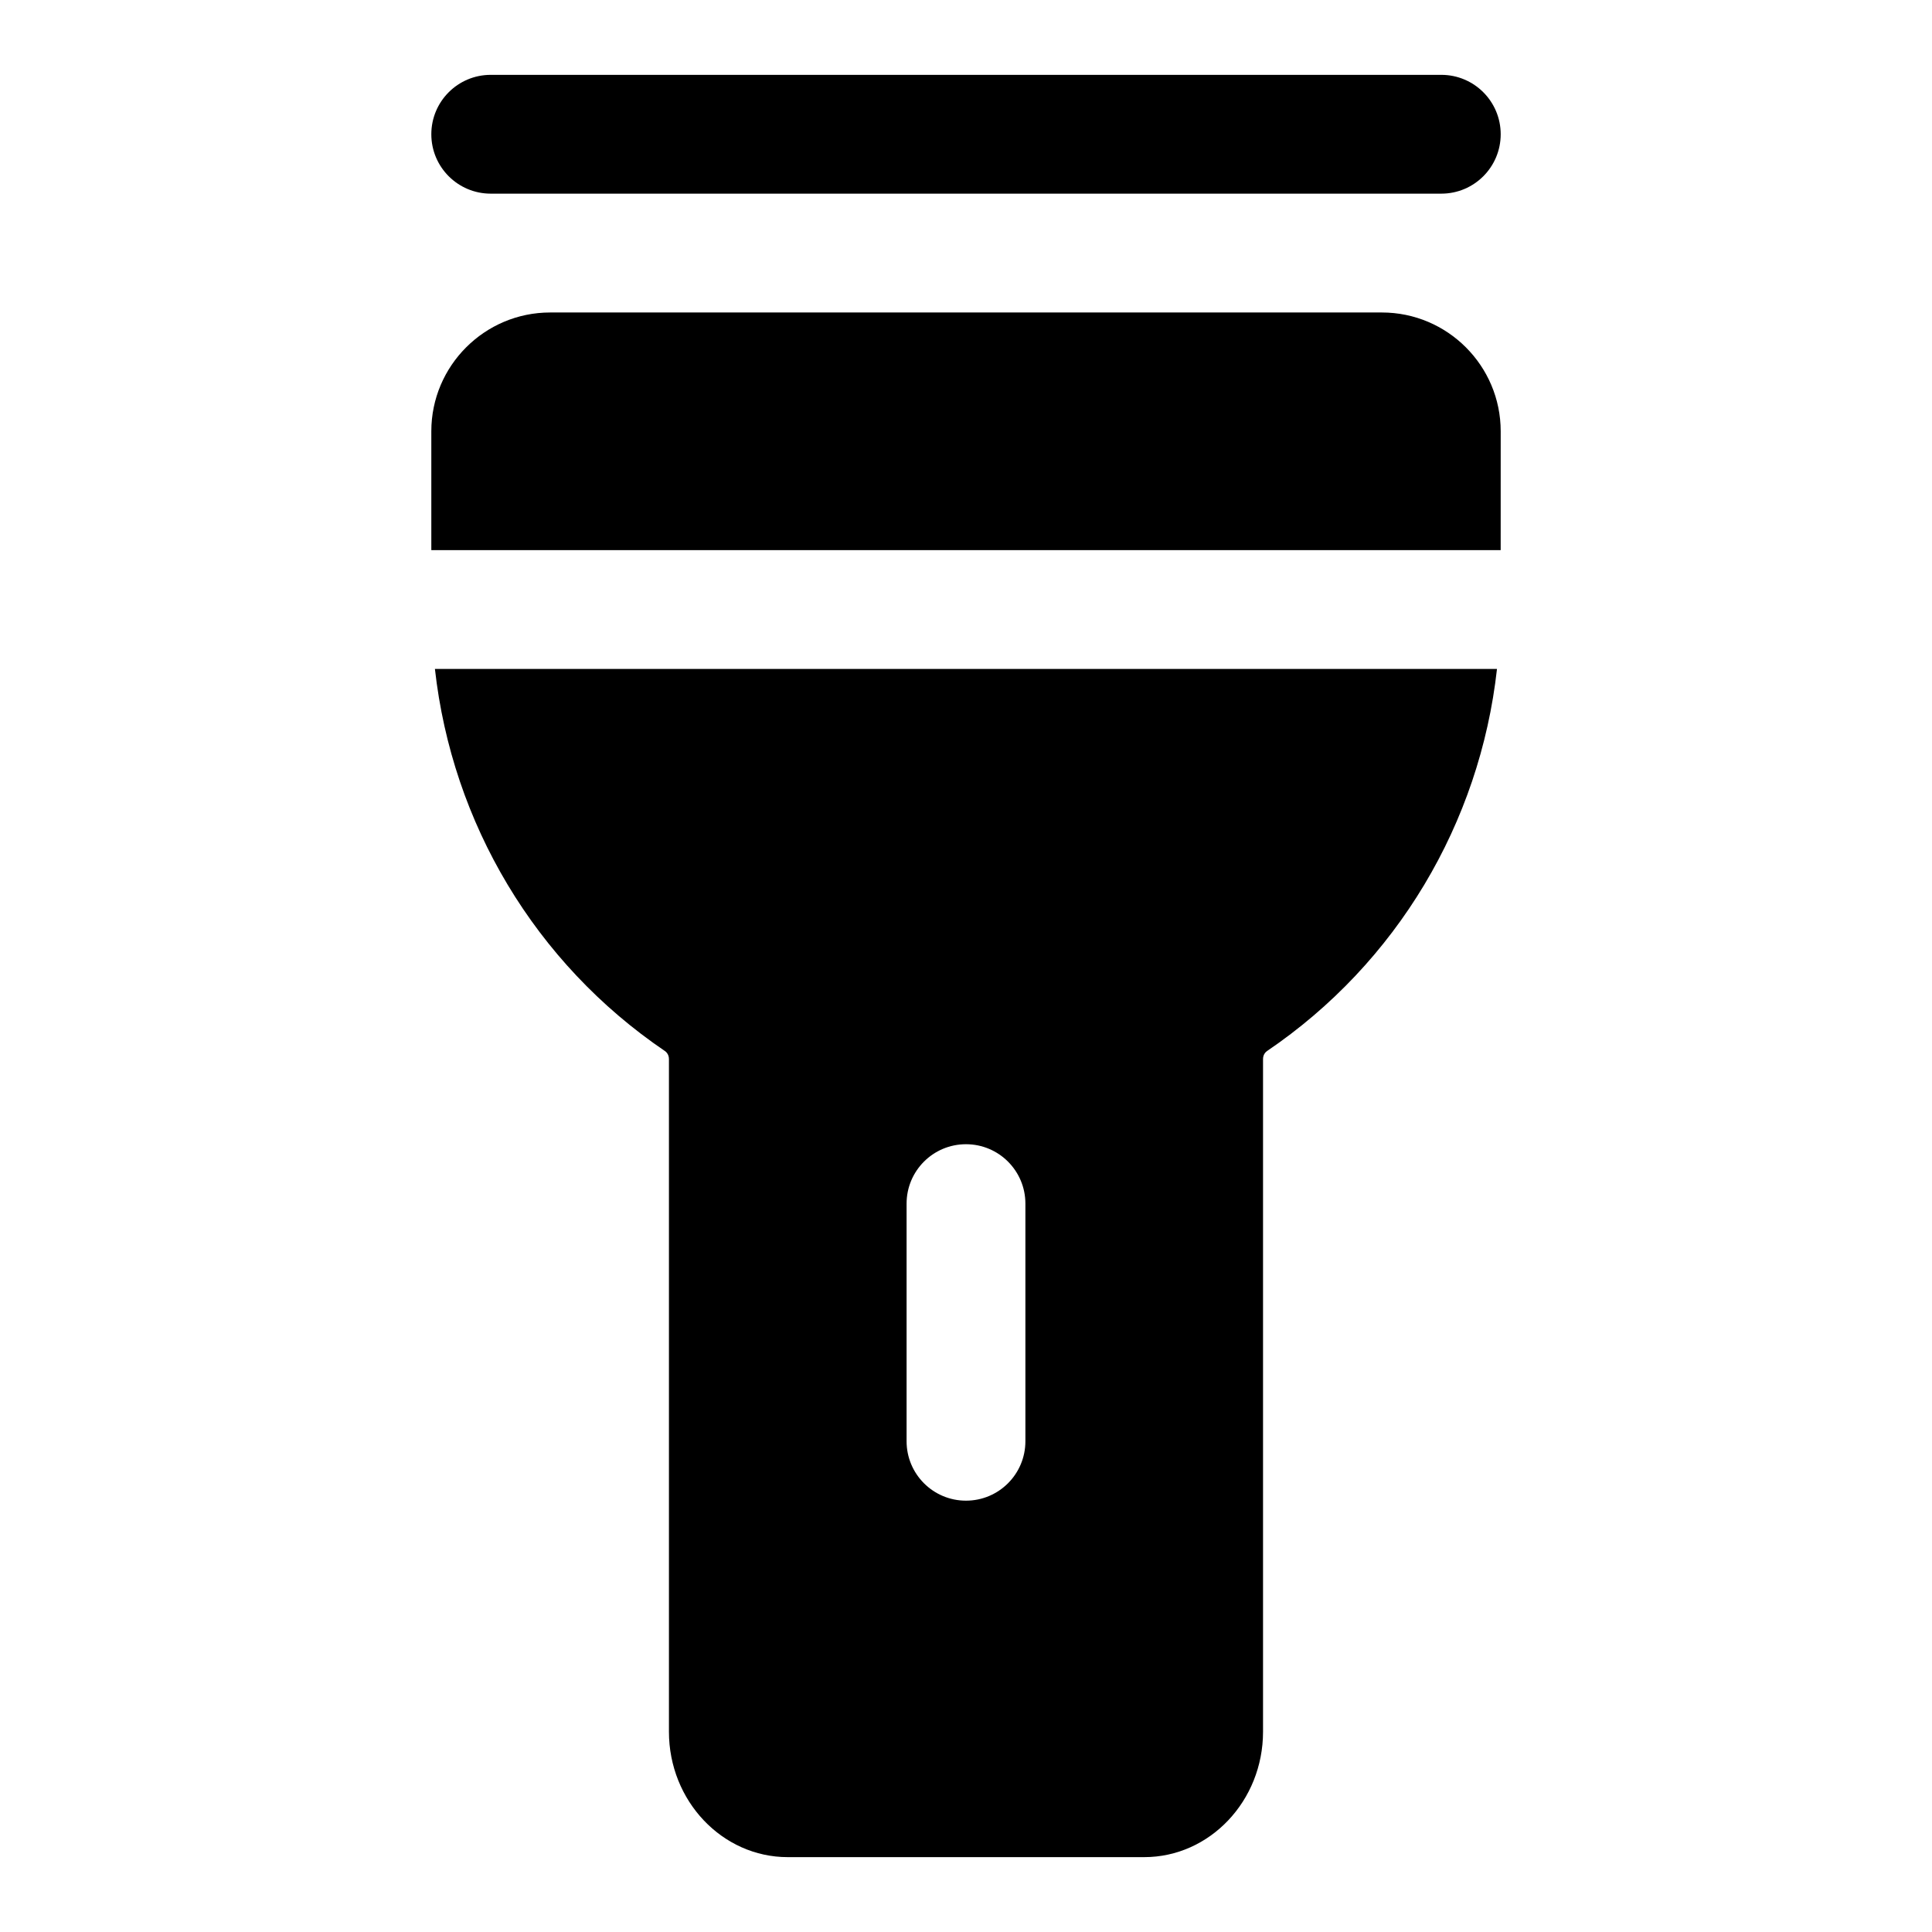 <?xml version="1.0" encoding="UTF-8"?>
<!-- Uploaded to: ICON Repo, www.svgrepo.com, Generator: ICON Repo Mixer Tools -->
<svg fill="#000000" width="800px" height="800px" version="1.1" viewBox="144 144 512 512" xmlns="http://www.w3.org/2000/svg">
 <g>
  <path d="m525.95 195.32h-251.9c-8.707 0-15.746-7.051-15.746-15.742 0-8.691 7.039-15.742 15.742-15.742h251.91c8.707 0 15.742 7.055 15.742 15.742 0.004 8.691-7.035 15.742-15.742 15.742z"/>
  <path d="m541.7 258.3c0-17.367-14.121-31.488-31.488-31.488h-220.42c-17.363 0-31.488 14.125-31.488 31.488v31.488h283.39z"/>
  <path d="m259.26 321.28c4.551 40.84 26.543 77.902 60.914 101.23 0.27 0.176 1.102 0.836 1.102 2.141v178.27c0 18.328 14.125 33.238 31.488 33.238h94.465c17.367 0 31.488-14.91 31.488-33.234v-178.27c0-1.309 0.836-1.969 1.07-2.125 34.387-23.332 56.379-60.395 60.93-101.25zm156.48 204.67c0 8.691-7.039 15.742-15.742 15.742-8.707 0-15.742-7.055-15.742-15.742v-62.977c0-8.691 7.039-15.742 15.742-15.742 8.707 0 15.742 7.055 15.742 15.742z"/>
 </g>
</svg>